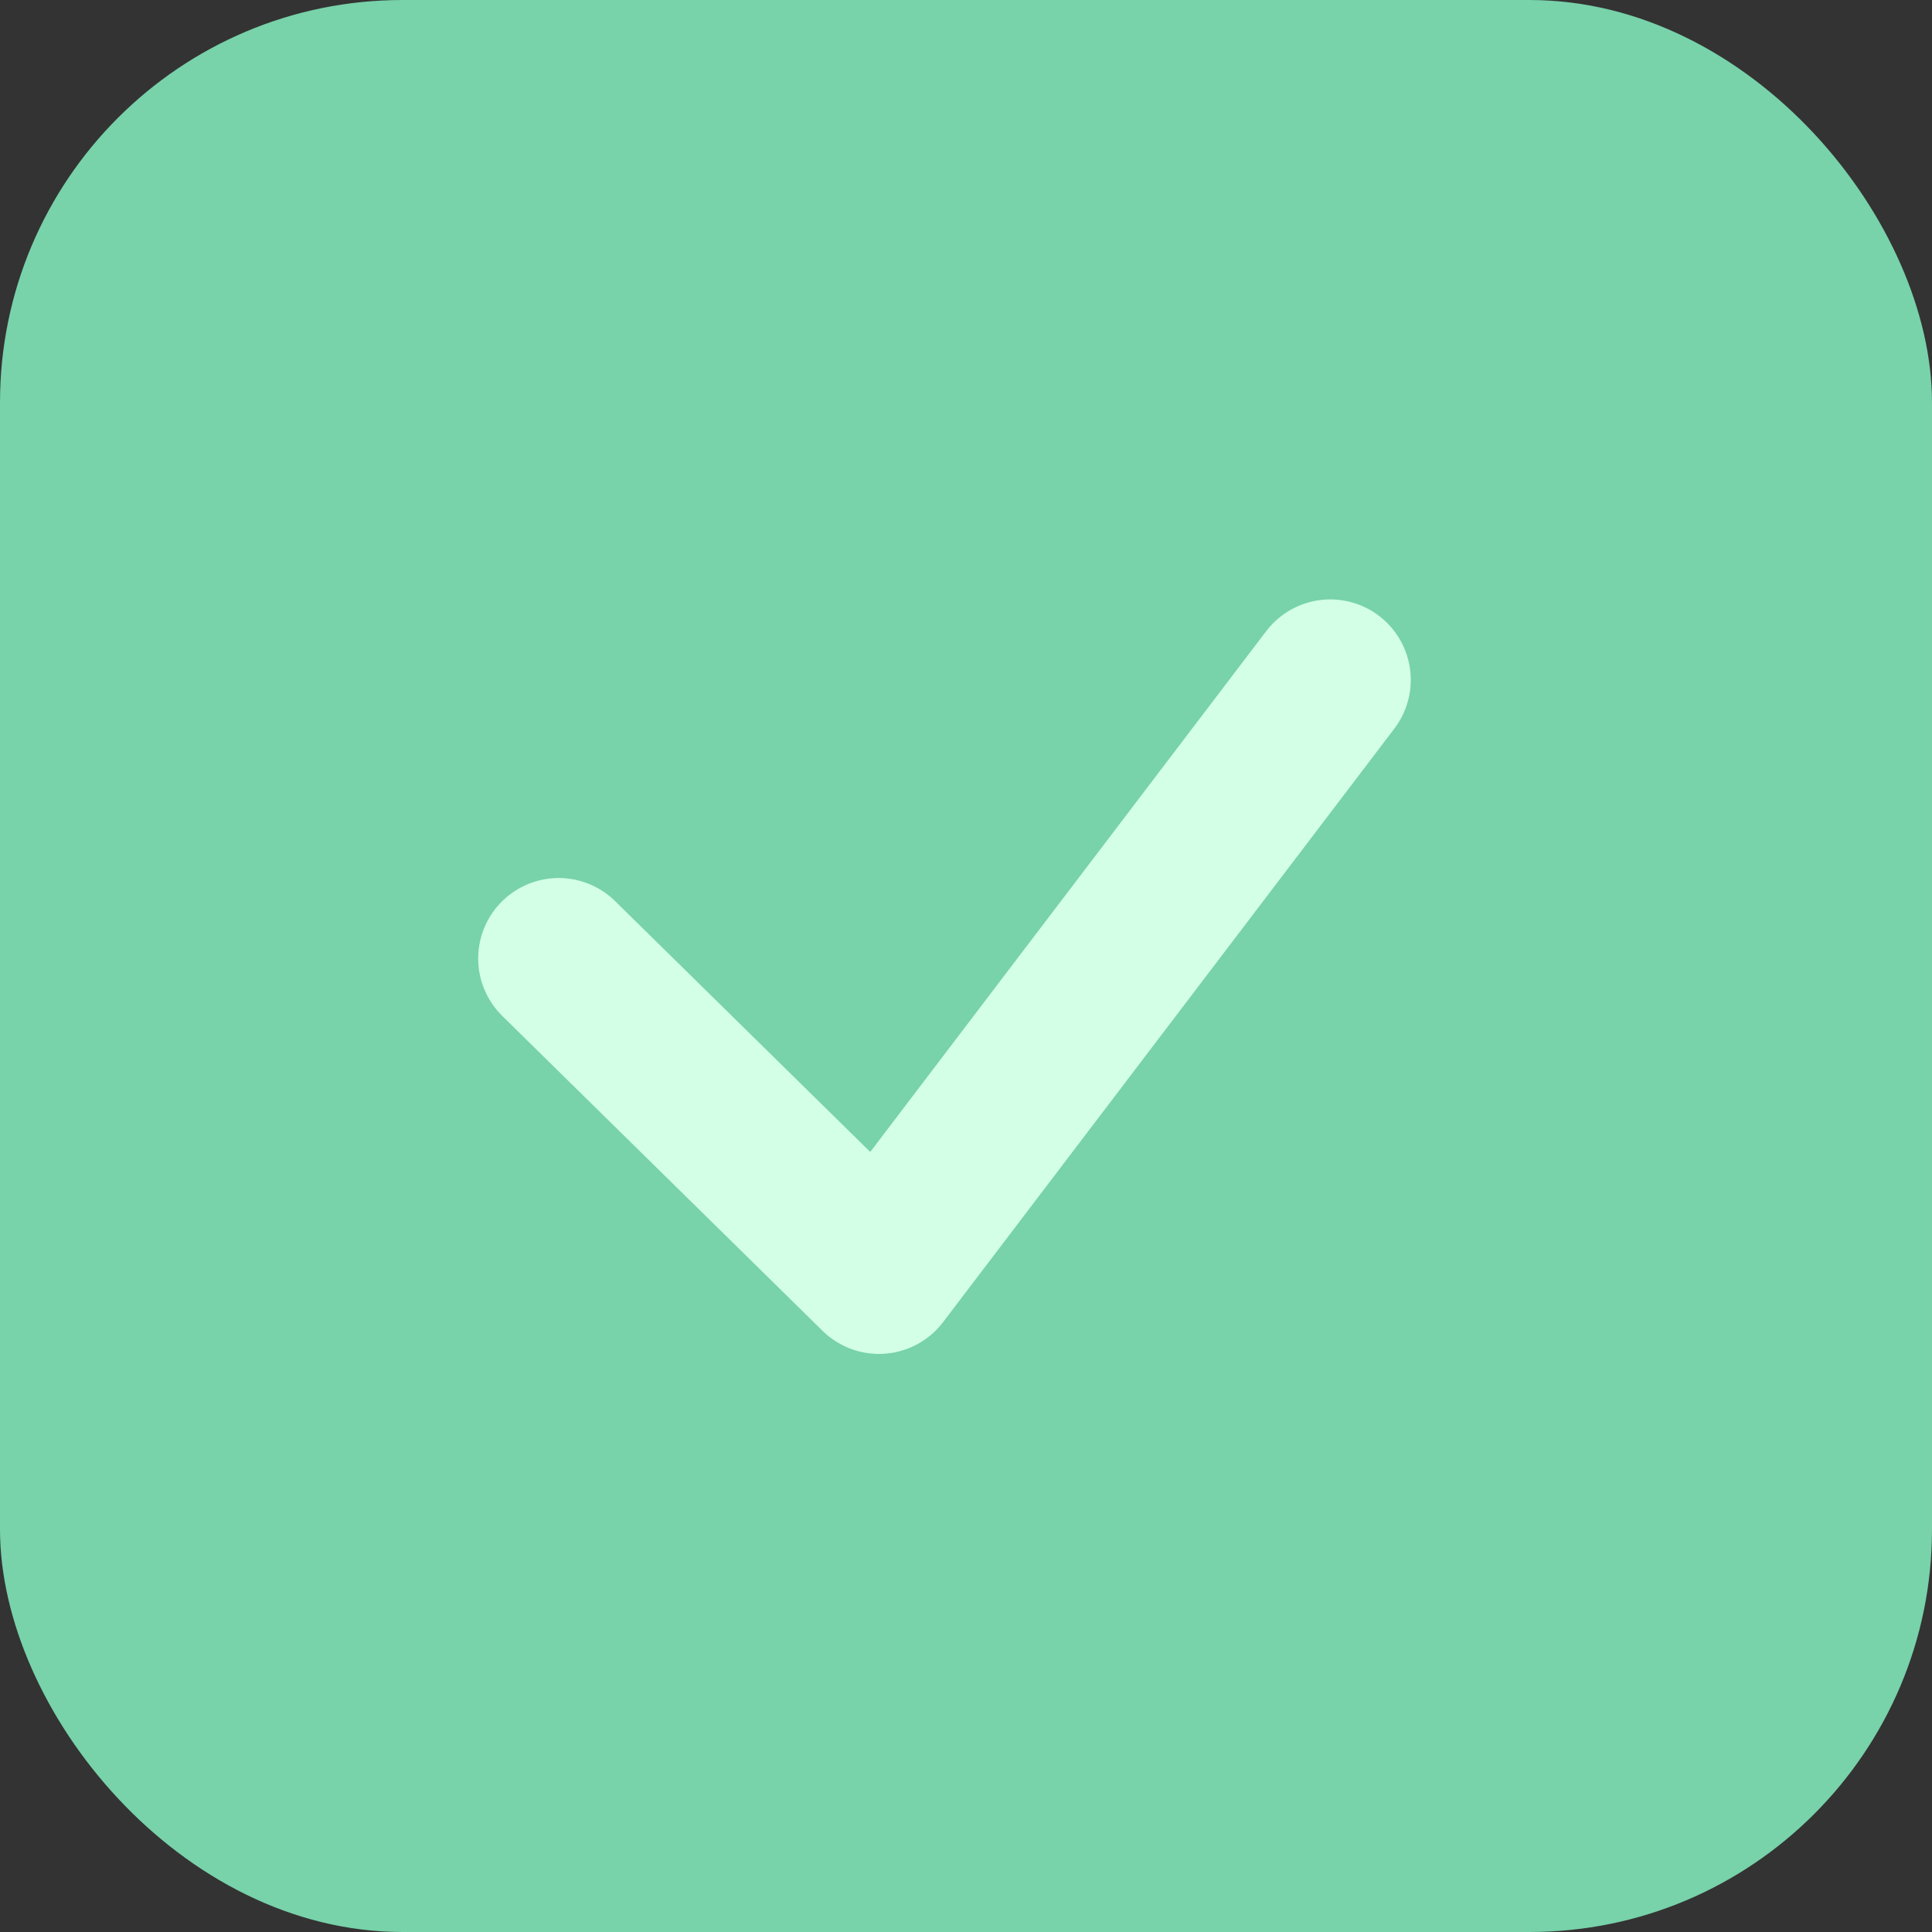 <svg xmlns="http://www.w3.org/2000/svg" width="24" height="24" viewBox="0 0 24 24"><rect x="0" y="0" width="24" height="24" fill="#333333" stroke="none"/><g id="Gruppe_21591" data-name="Gruppe 21591" transform="translate(-54 -82)"><g id="icon-boolean-2" transform="translate(54 82)"><rect id="Rechteck_3639" data-name="Rechteck 3639" width="24" height="24" rx="5" fill="#78d2aa"></rect><path id="Pfad_58" data-name="Pfad 58" d="M-12356.279,2376.787l3.979,3.912,5.606-7.373" transform="translate(12363.219 -2364.88)" fill="none" stroke="#d2ffe6" stroke-linecap="round" stroke-linejoin="round" stroke-width="2"></path></g></g></svg>